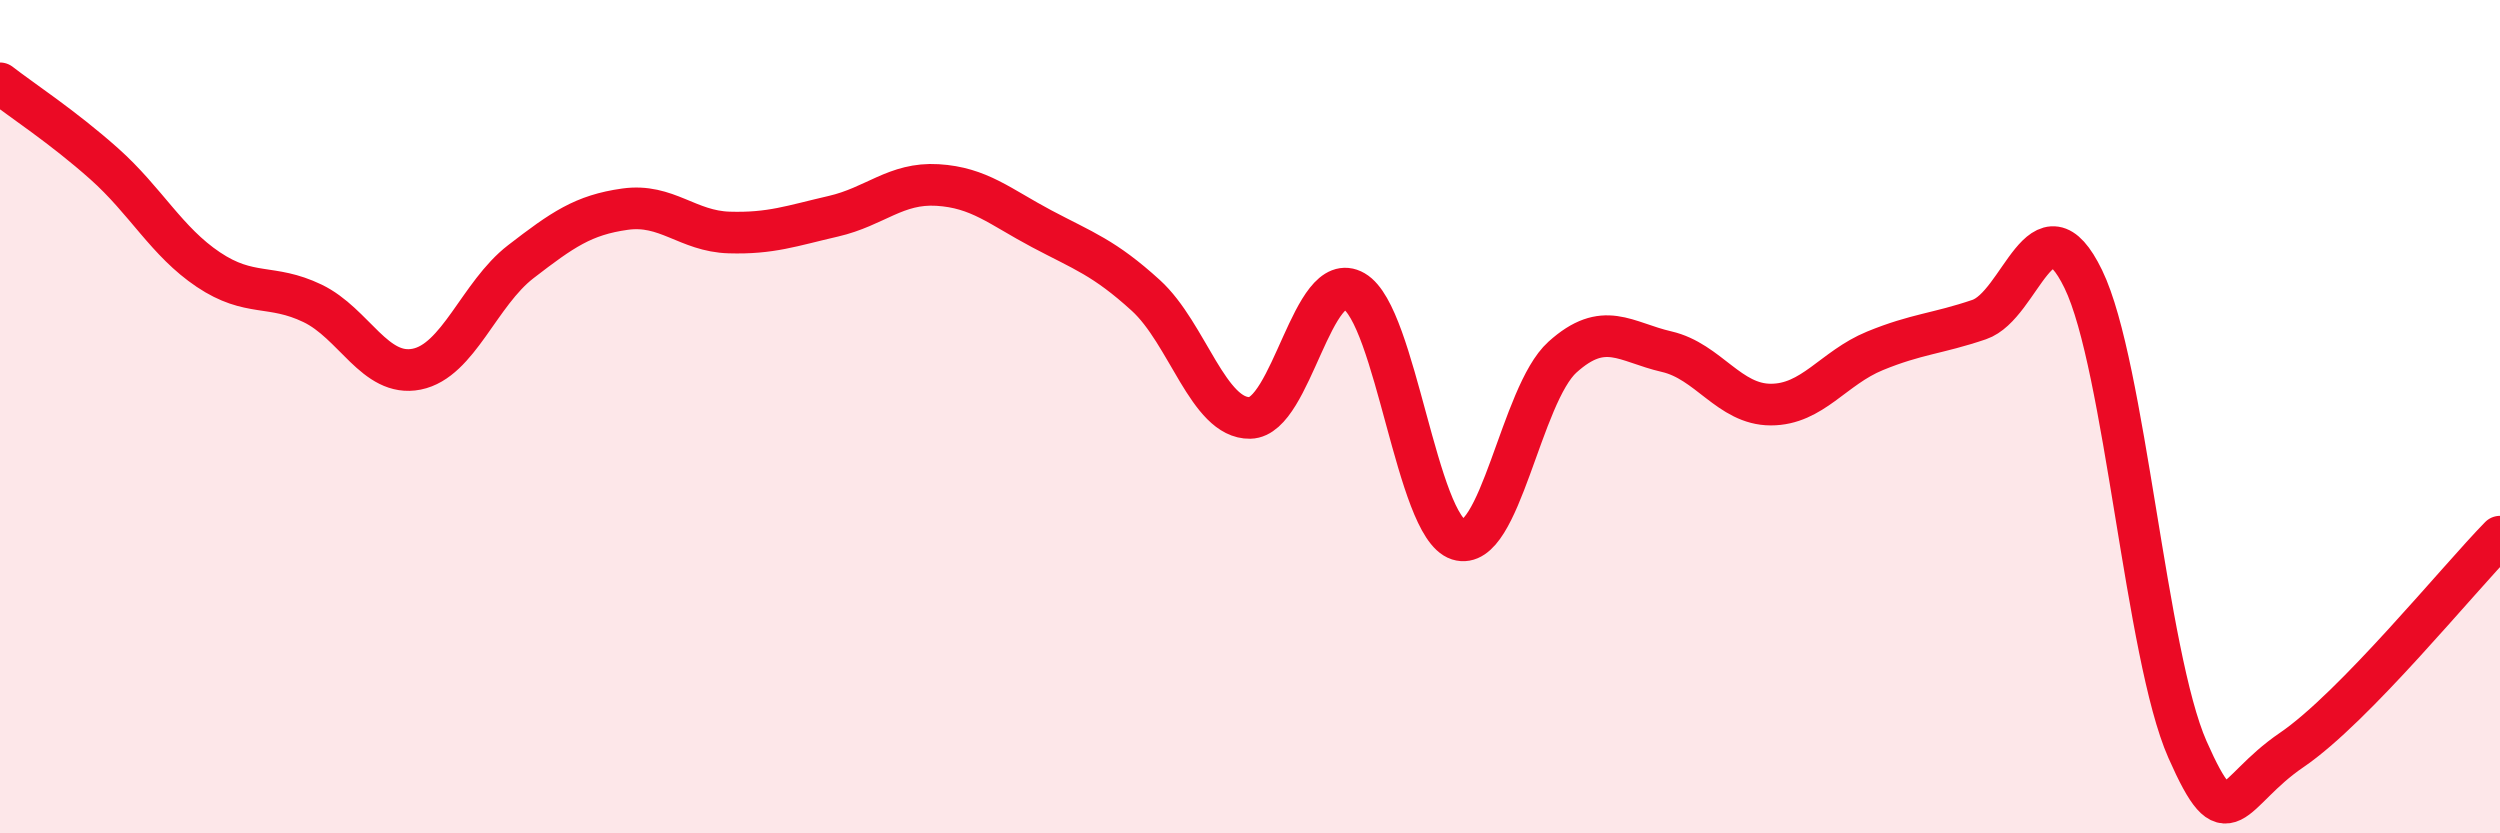 
    <svg width="60" height="20" viewBox="0 0 60 20" xmlns="http://www.w3.org/2000/svg">
      <path
        d="M 0,2 C 0.5,2.39 1.5,3.04 2.5,3.93 C 3.5,4.82 4,5.8 5,6.47 C 6,7.14 6.5,6.8 7.5,7.28 C 8.5,7.76 9,9.06 10,8.86 C 11,8.66 11.5,7.05 12.5,6.28 C 13.5,5.51 14,5.16 15,5.02 C 16,4.88 16.5,5.55 17.5,5.58 C 18.5,5.61 19,5.42 20,5.19 C 21,4.96 21.5,4.38 22.5,4.44 C 23.5,4.5 24,4.96 25,5.49 C 26,6.02 26.5,6.18 27.5,7.09 C 28.5,8 29,10.05 30,10.03 C 31,10.01 31.5,6.41 32.5,6.99 C 33.5,7.57 34,12.63 35,12.95 C 36,13.27 36.5,9.47 37.5,8.57 C 38.5,7.67 39,8.21 40,8.44 C 41,8.67 41.5,9.71 42.5,9.71 C 43.5,9.71 44,8.83 45,8.42 C 46,8.01 46.5,8.01 47.5,7.67 C 48.5,7.33 49,4.64 50,6.7 C 51,8.76 51.5,15.73 52.5,17.99 C 53.5,20.25 53.5,19.02 55,18 C 56.5,16.98 59,13.9 60,12.88L60 20L0 20Z"
        fill="#EB0A25"
        opacity="0.1"
        stroke-linecap="round"
        stroke-linejoin="round"
      />
      <path
        d="M 0,2 C 0.5,2.39 1.5,3.04 2.5,3.93 C 3.5,4.82 4,5.8 5,6.47 C 6,7.14 6.5,6.8 7.5,7.28 C 8.5,7.76 9,9.06 10,8.86 C 11,8.66 11.5,7.05 12.5,6.28 C 13.5,5.51 14,5.16 15,5.02 C 16,4.88 16.5,5.55 17.5,5.58 C 18.5,5.61 19,5.42 20,5.19 C 21,4.96 21.5,4.38 22.5,4.44 C 23.5,4.5 24,4.96 25,5.49 C 26,6.02 26.5,6.18 27.5,7.09 C 28.5,8 29,10.05 30,10.03 C 31,10.01 31.5,6.41 32.5,6.99 C 33.5,7.57 34,12.63 35,12.95 C 36,13.27 36.5,9.47 37.5,8.57 C 38.5,7.67 39,8.21 40,8.44 C 41,8.67 41.5,9.71 42.5,9.71 C 43.5,9.71 44,8.83 45,8.42 C 46,8.01 46.5,8.01 47.5,7.67 C 48.5,7.33 49,4.64 50,6.7 C 51,8.76 51.5,15.73 52.5,17.99 C 53.5,20.25 53.5,19.02 55,18 C 56.5,16.98 59,13.9 60,12.88"
        stroke="#EB0A25"
        stroke-width="1"
        fill="none"
        stroke-linecap="round"
        stroke-linejoin="round"
      />
    </svg>
  